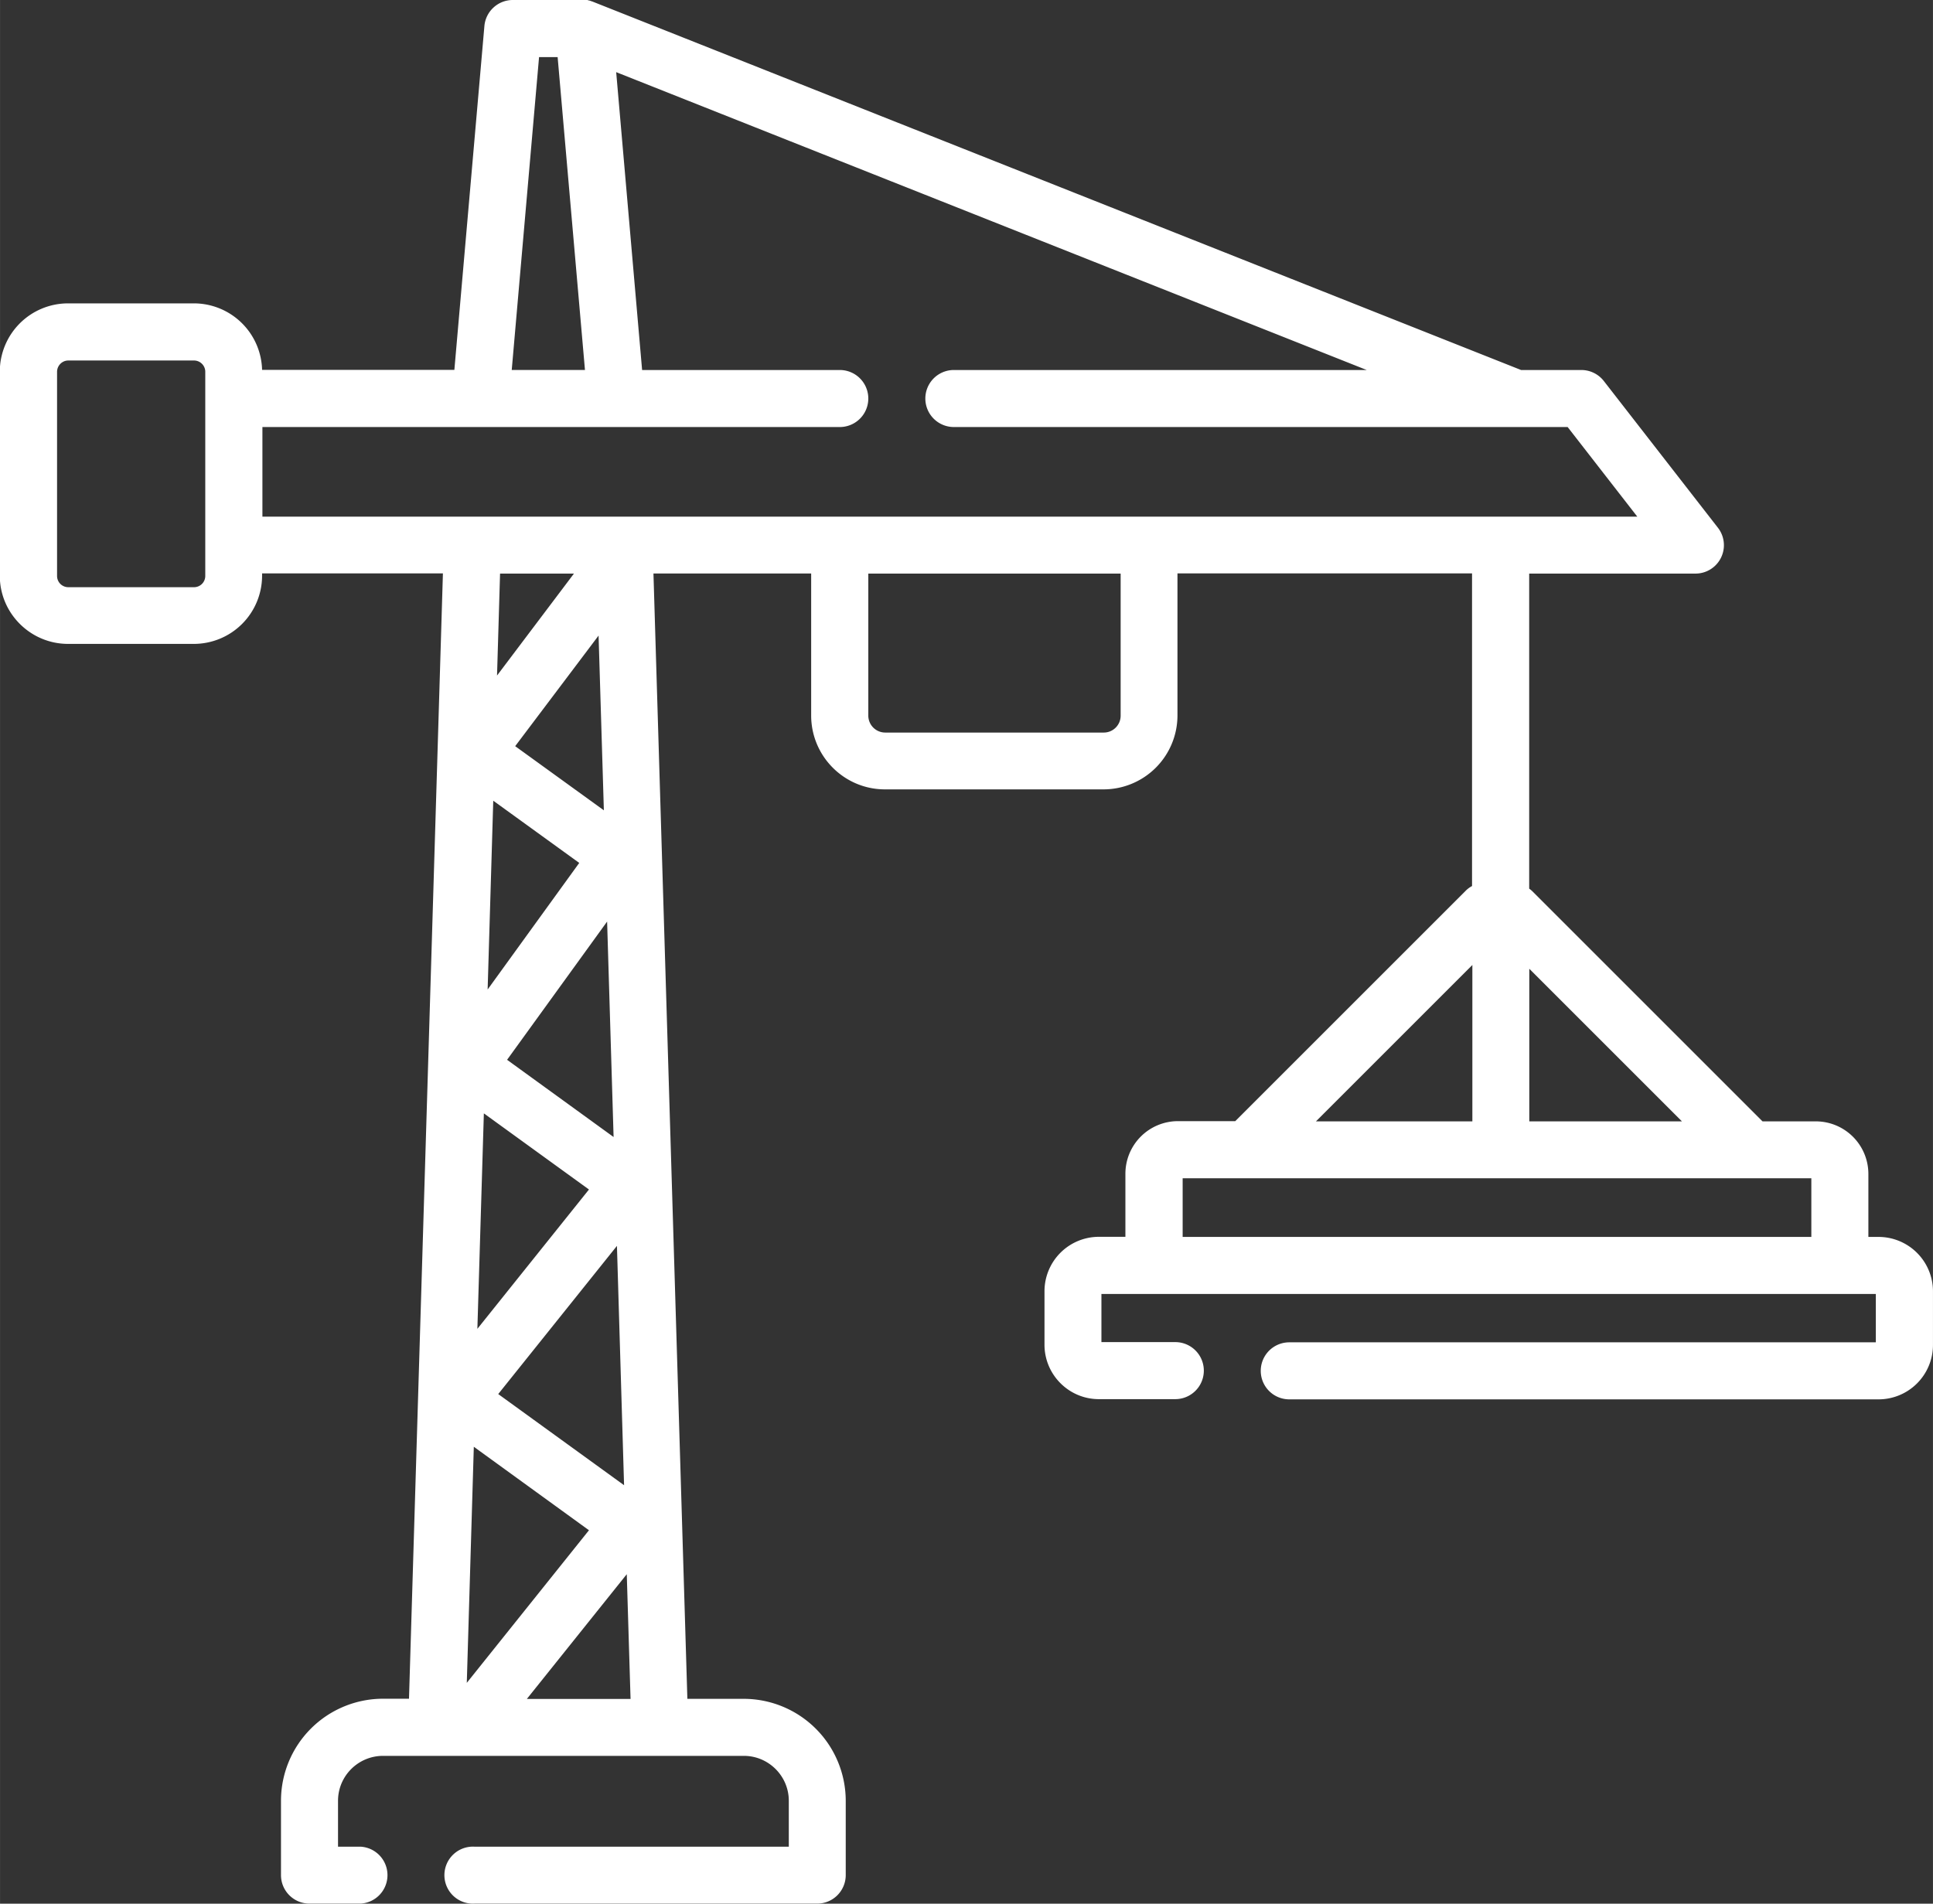 <svg width="67.631" height="66.62" viewBox="0 0 17.894 17.627" xmlns="http://www.w3.org/2000/svg"><rect x="0" y="0" width="17.894" height="17.627" fill="#333333" stroke="none"/><path d="M64.058 178.248h5.82v.543h-5.82zm2.682-1.975v1.448h-1.448zm1.94 1.448h-1.413v-1.413zm-5.196-3.756c0 .086-.07.156-.156.156h-2.024a.157.157 0 0 1-.156-.156v-1.316h2.336zm-5.497 9.104.925-1.155.035 1.155zm.436-10.42-.712.944.028-.944zm-.544 1.598.772-1.024.049 1.618zm.683 7.26-1.131 1.413.065-2.186zm-.973-3.86.973.705-1.033 1.29zm.215-.496.926-1.28.06 1.995zm-.082 3.095 1.099-1.372.066 2.216zm-.046-5.494.796.576-.848 1.172zm-2.138-3.46h5.346a.264.264 0 0 0 0-.528h-1.83l-.24-2.758 6.948 2.758H61.94a.264.264 0 0 0 0 .528h5.682l.645.83H55.539v-.83zm-.528 1.379a.104.104 0 0 1-.104.104h-1.164a.104.104 0 0 1-.104-.104v-1.89c0-.058.047-.105.104-.105h1.164c.057 0 .104.047.104.104v1.605zm3.09-4.804h.172l.253 2.897h-.678zM70.5 178.791h-.094v-.584a.487.487 0 0 0-.487-.486h-.493l-2.13-2.13a.291.291 0 0 0-.03-.025v-2.917h1.538a.263.263 0 0 0 .208-.426l-1.055-1.357a.264.264 0 0 0-.208-.102h-.558l-8.58-3.405-.026-.01c-.003 0-.005 0-.008-.003-.005 0-.01-.004-.016-.004-.005 0-.01-.004-.015-.004H57.856a.264.264 0 0 0-.262.241l-.278 3.184h-1.78a.632.632 0 0 0-.631-.616H53.74a.632.632 0 0 0-.632.632v1.89c0 .348.284.631.632.631h1.164a.632.632 0 0 0 .632-.631v-.022h1.674l-.314 10.42h-.24a.945.945 0 0 0-.945.945v.688c0 .146.118.264.264.264h.474a.264.264 0 0 0 0-.527h-.21v-.425c0-.23.187-.416.417-.416h3.34c.229 0 .416.187.416.416v.425h-2.908a.264.264 0 1 0 0 .527h3.172a.264.264 0 0 0 .263-.264v-.688a.945.945 0 0 0-.944-.944h-.522l-.314-10.42h1.46v1.315c0 .377.306.684.683.684h2.024a.685.685 0 0 0 .684-.684v-1.316h2.727v2.895a.245.245 0 0 0-.062.047l-2.13 2.13h-.53a.487.487 0 0 0-.487.487v.584h-.246a.504.504 0 0 0-.503.503v.496c0 .278.226.504.503.504h.708a.264.264 0 0 0 0-.528h-.684v-.446h7.169v.448h-5.43a.264.264 0 0 0 0 .528H70.5a.504.504 0 0 0 .504-.504v-.496a.504.504 0 0 0-.504-.504" style="fill:#fff;fill-opacity:1;fill-rule:nonzero;stroke:none;stroke-width:.353" transform="translate(-53.11 -167.338)"/></svg>